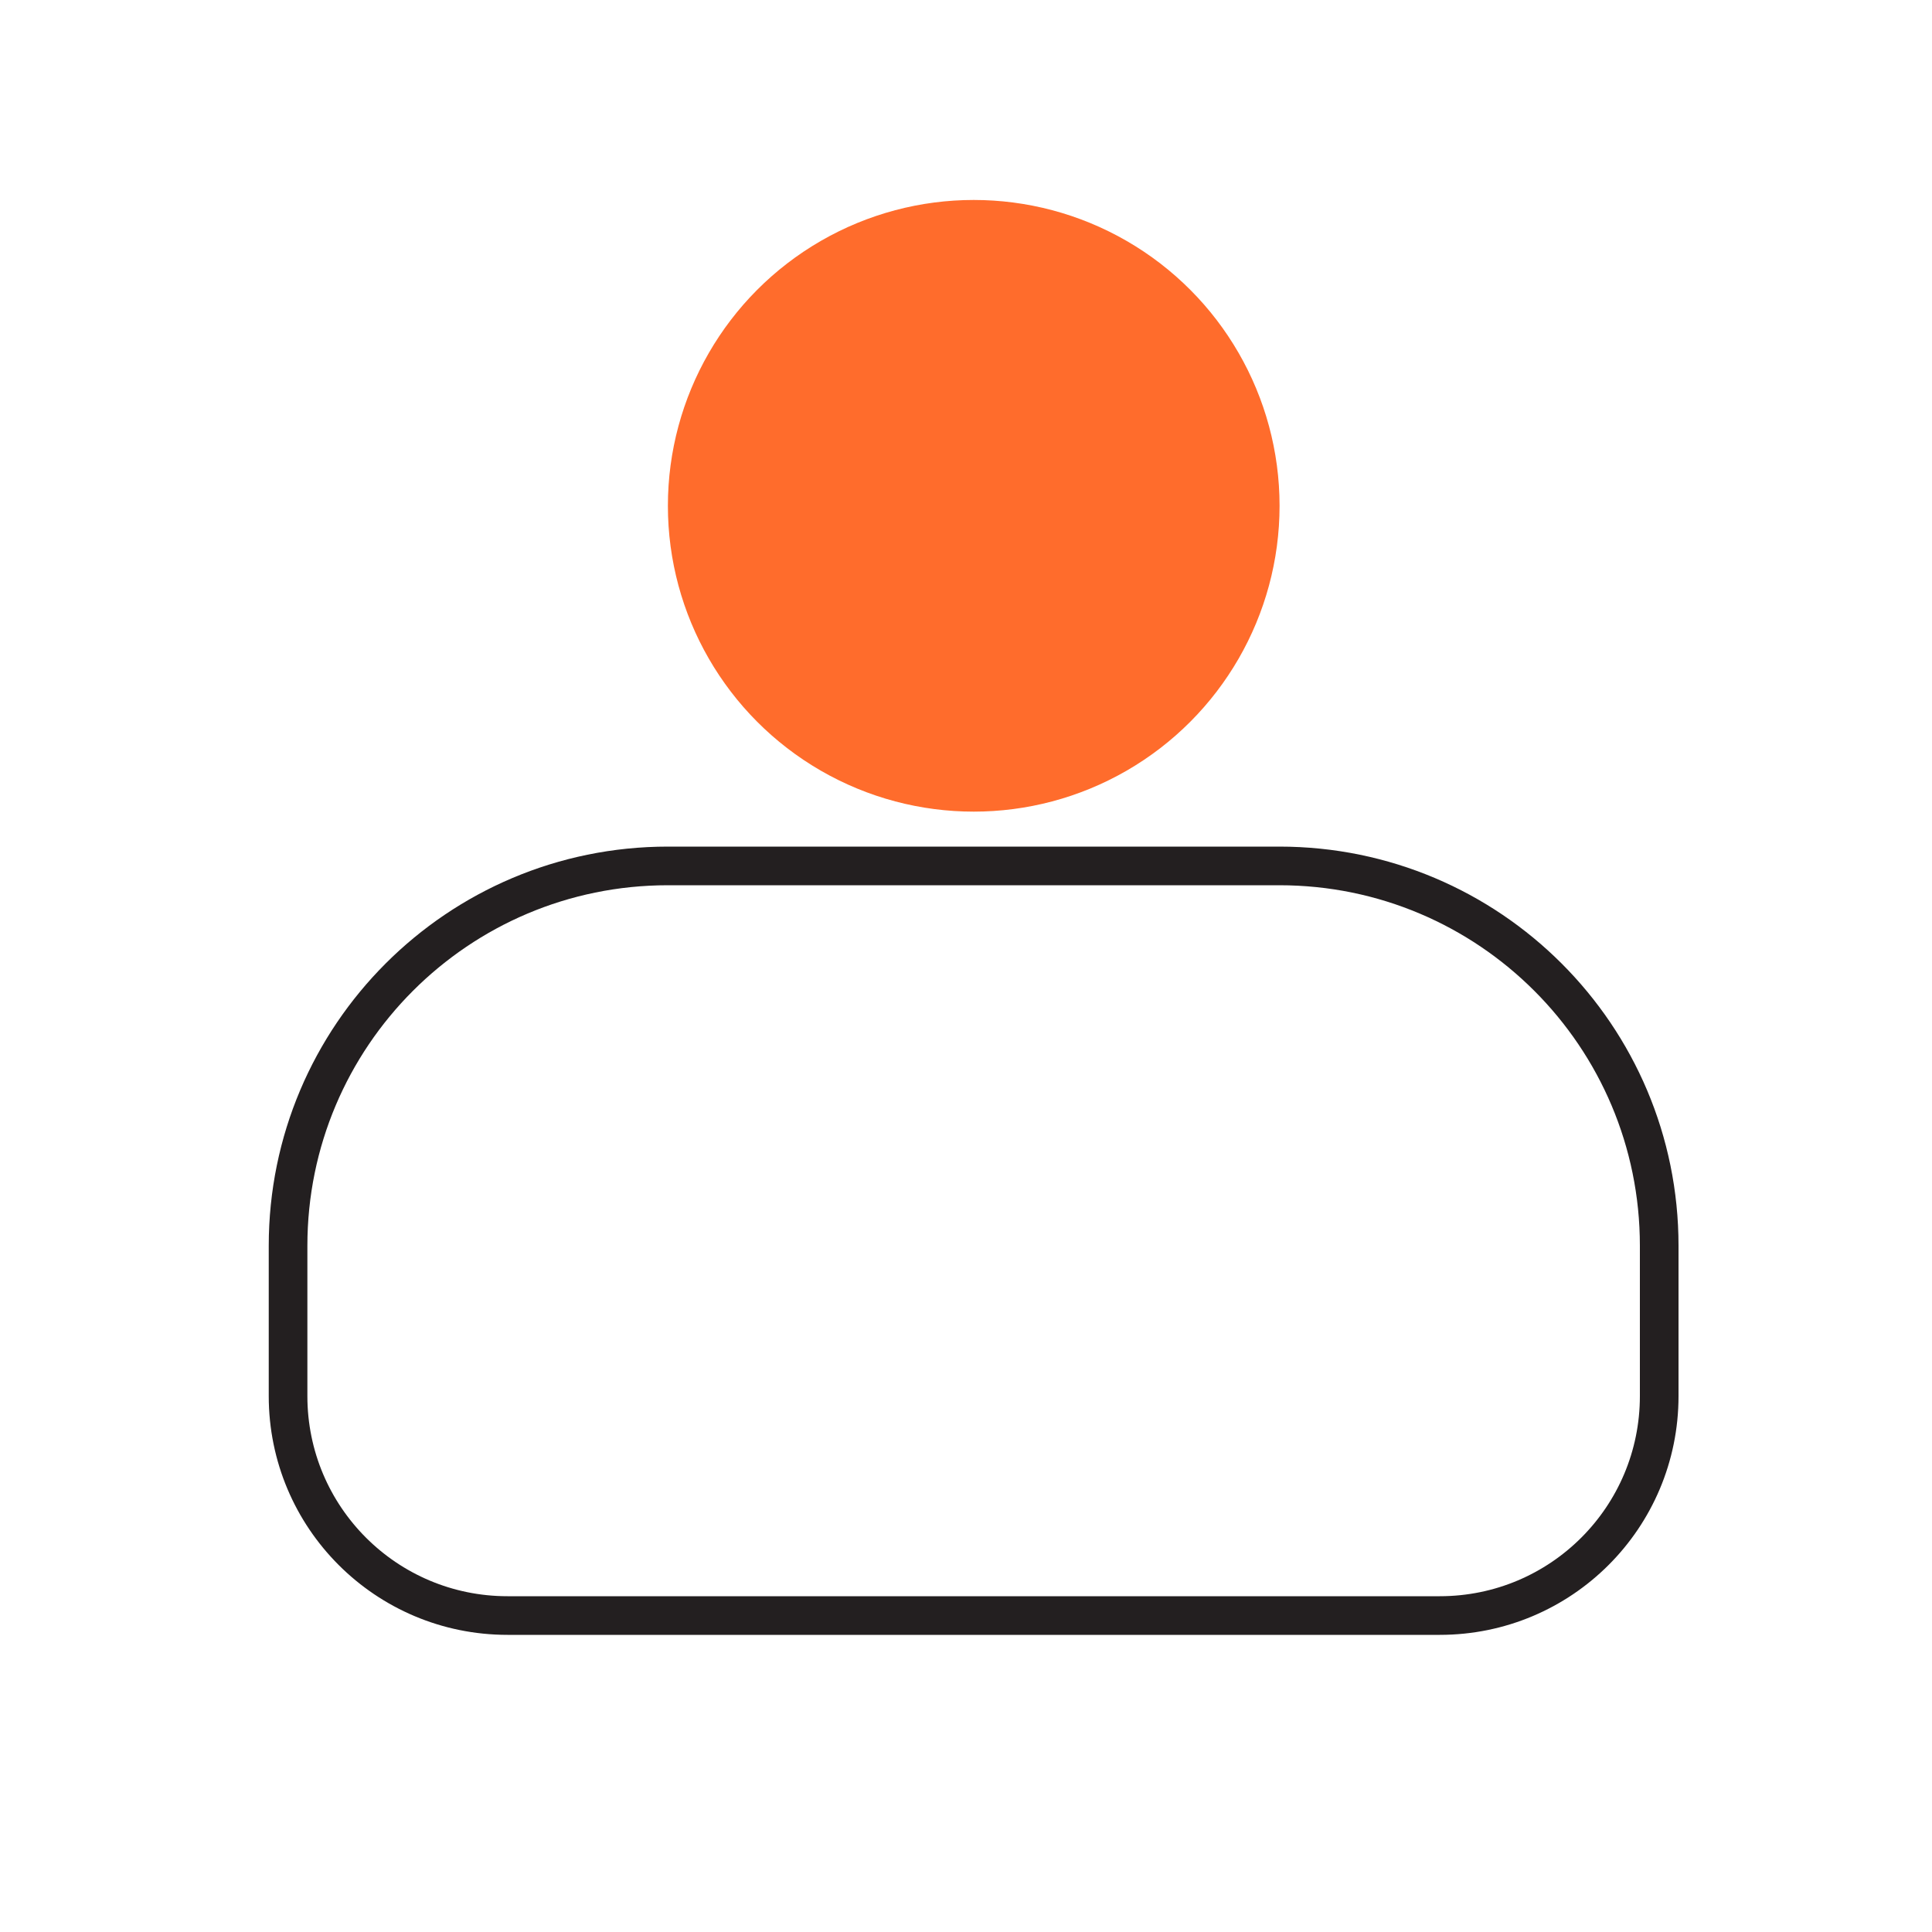 <?xml version="1.0" encoding="UTF-8"?>
<svg id="Layer_1" data-name="Layer 1" xmlns="http://www.w3.org/2000/svg" viewBox="0 0 100 100">
  <g id="contacts">
    <path d="m85.88,64.48v7.78c0,6.28-5.08,11.36-11.36,11.36H26.27c-6.28,0-11.36-5.08-11.36-11.36v-7.78c0-10.86,8.8-19.66,19.66-19.66h31.65c10.86,0,19.66,8.8,19.66,19.66Z" fill="none" stroke="#231f20" stroke-linecap="round" stroke-linejoin="round" stroke-width="2"/>
    <circle cx="50.4" cy="26.18" r="15.83" fill="#ff6c2c"/>
  </g>
</svg>